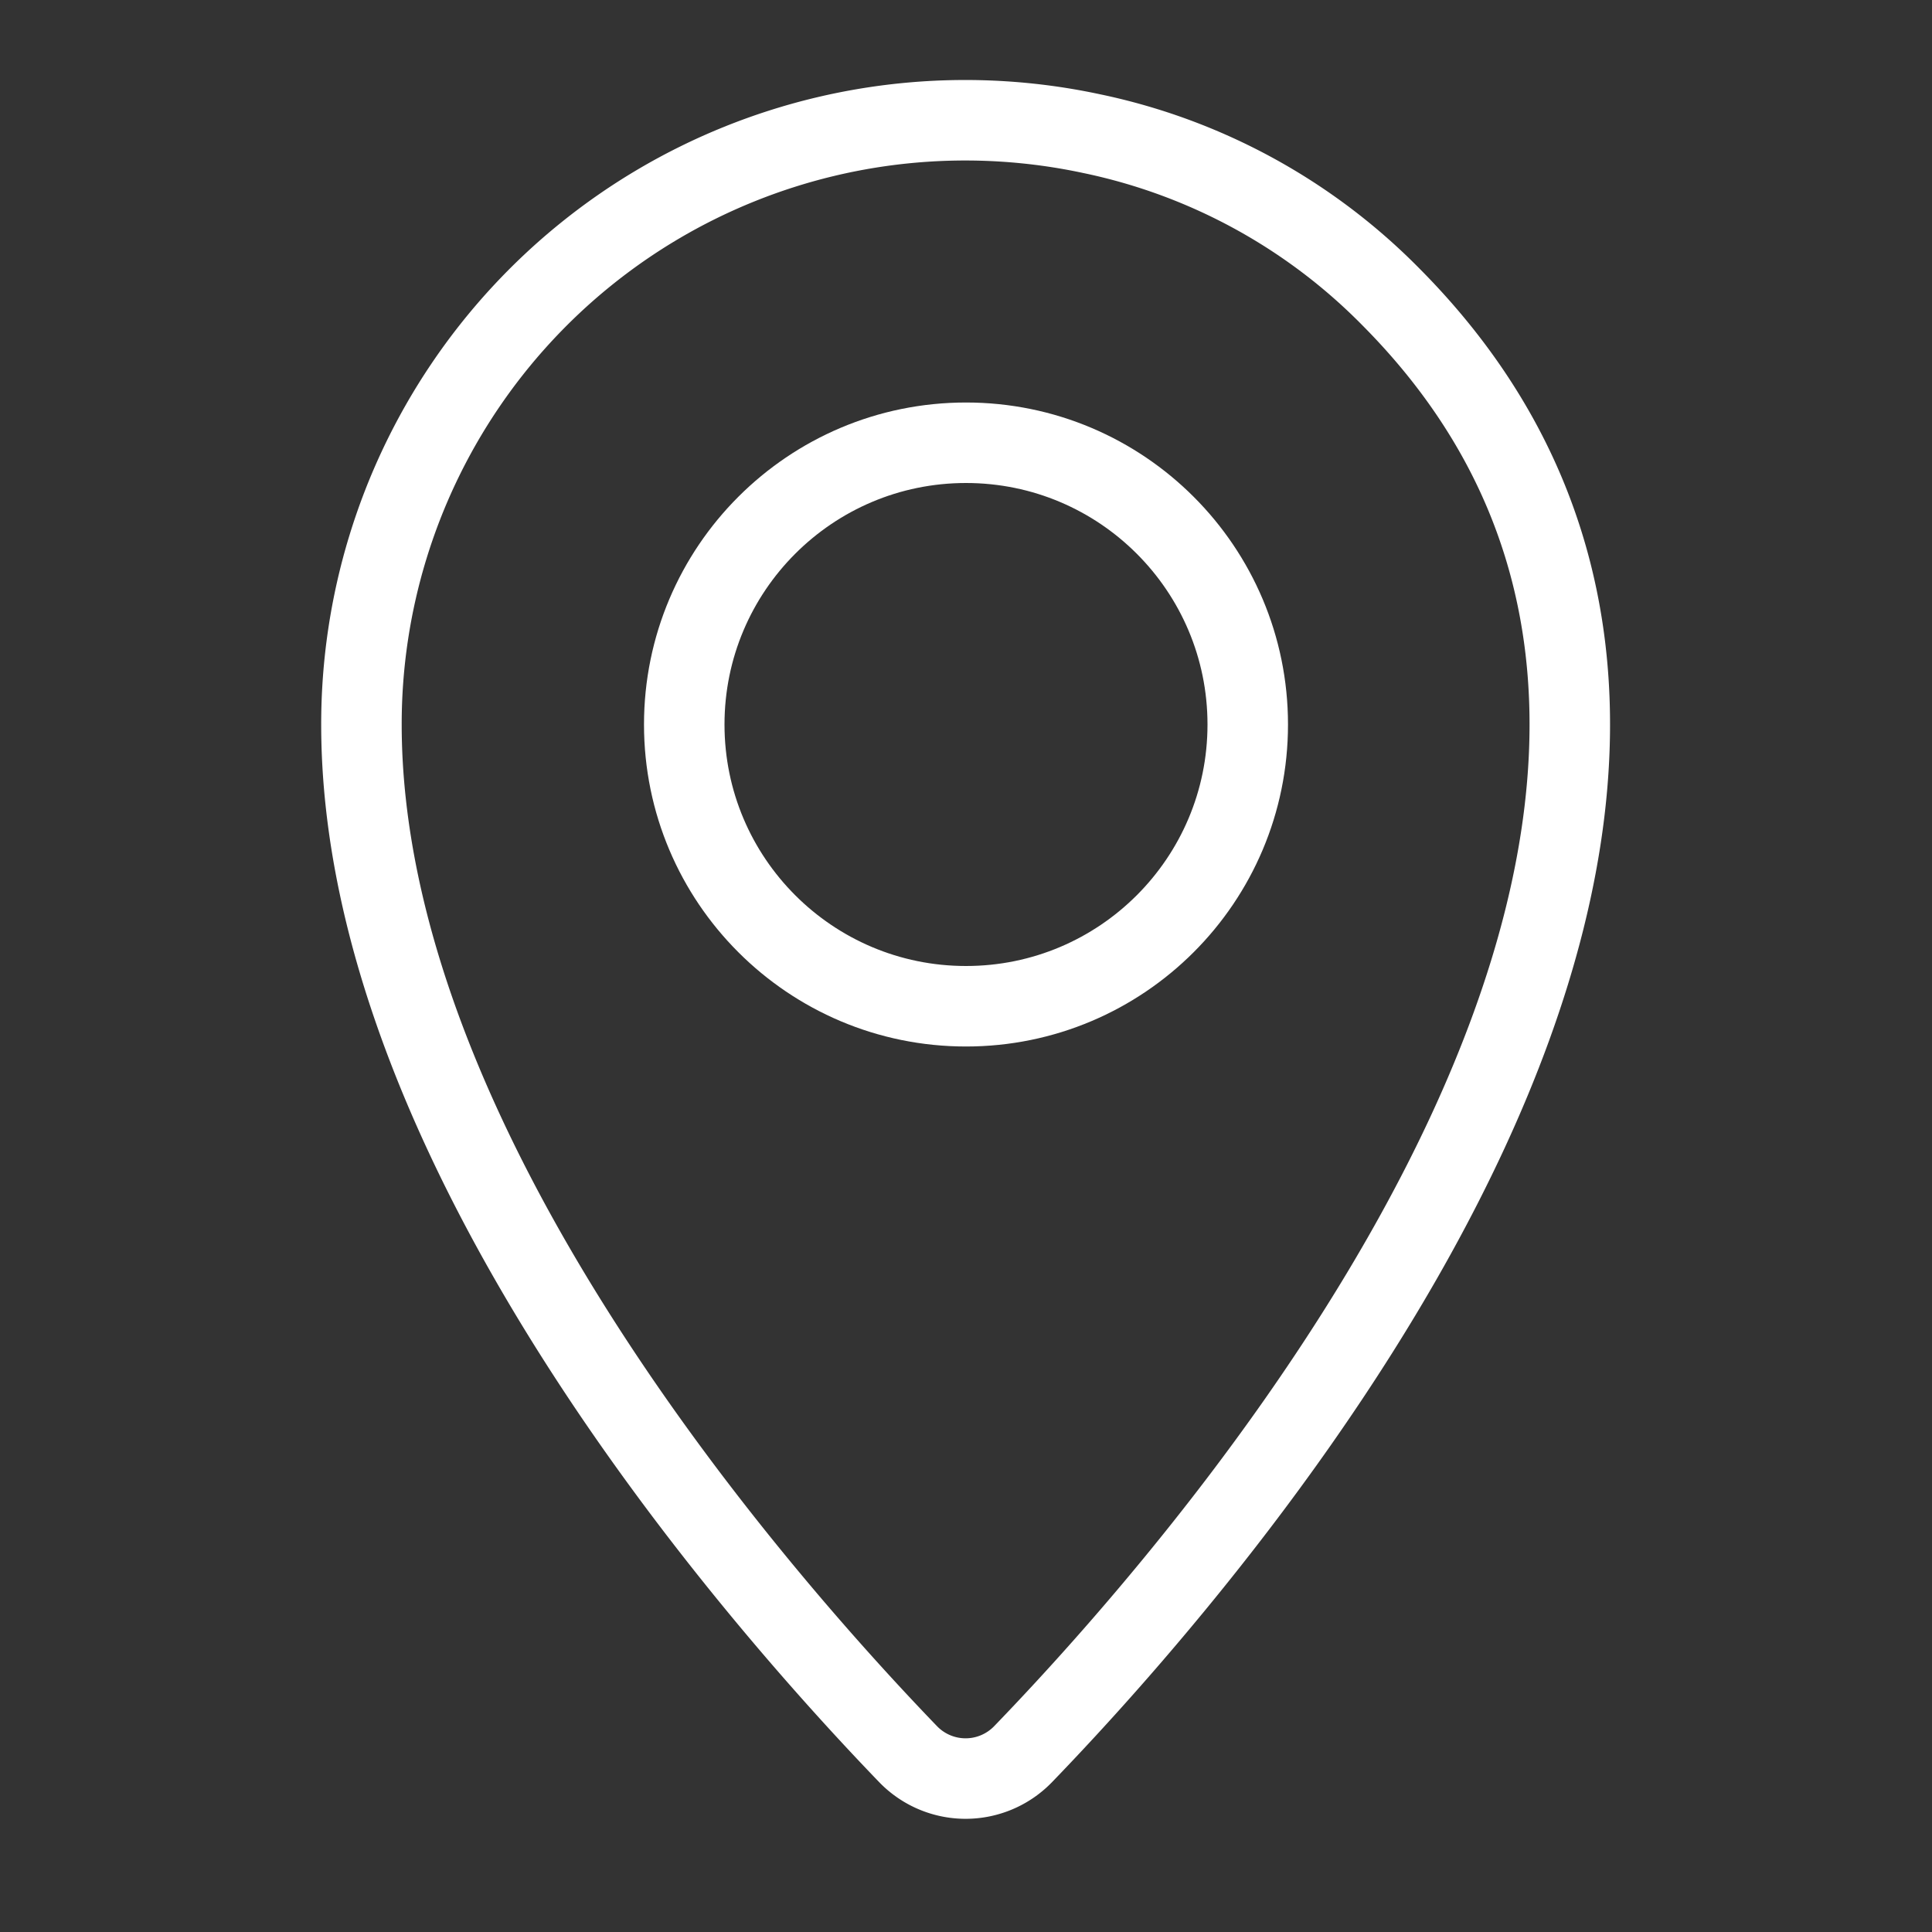 <svg xmlns="http://www.w3.org/2000/svg" width="24" height="24" viewBox="0 0 24 24">
  <rect x="0" y="0" width="24" height="24" fill="#333333" stroke="none"/>
  <g id="location-point_1_" transform="translate(-336 -576)">
    <rect id="Rectángulo_329" data-name="Rectángulo 329" width="24" height="24" transform="translate(336 576)" fill="none"/>
    <g id="Grupo_609" data-name="Grupo 609">
      <path id="Trazado_1281" data-name="Trazado 1281" d="M353.28,579.69c6.1,6.14-2.03,15.47-4.57,18.1a.993.993,0,0,1-1.43,0c-1.87-1.94-6.79-7.53-6.79-12.79a7.5,7.5,0,0,1,9.07-7.34A7.308,7.308,0,0,1,353.28,579.69Z" fill="none" stroke="#fff" stroke-linecap="round" stroke-linejoin="round" stroke-miterlimit="10" stroke-width="1"/>
      <circle id="Elipse_165" data-name="Elipse 165" cx="3.5" cy="3.5" r="3.5" transform="translate(344.5 581.5)" fill="none" stroke="#fff" stroke-linecap="round" stroke-linejoin="round" stroke-miterlimit="10" stroke-width="1"/>
    </g>
  </g>
</svg>
